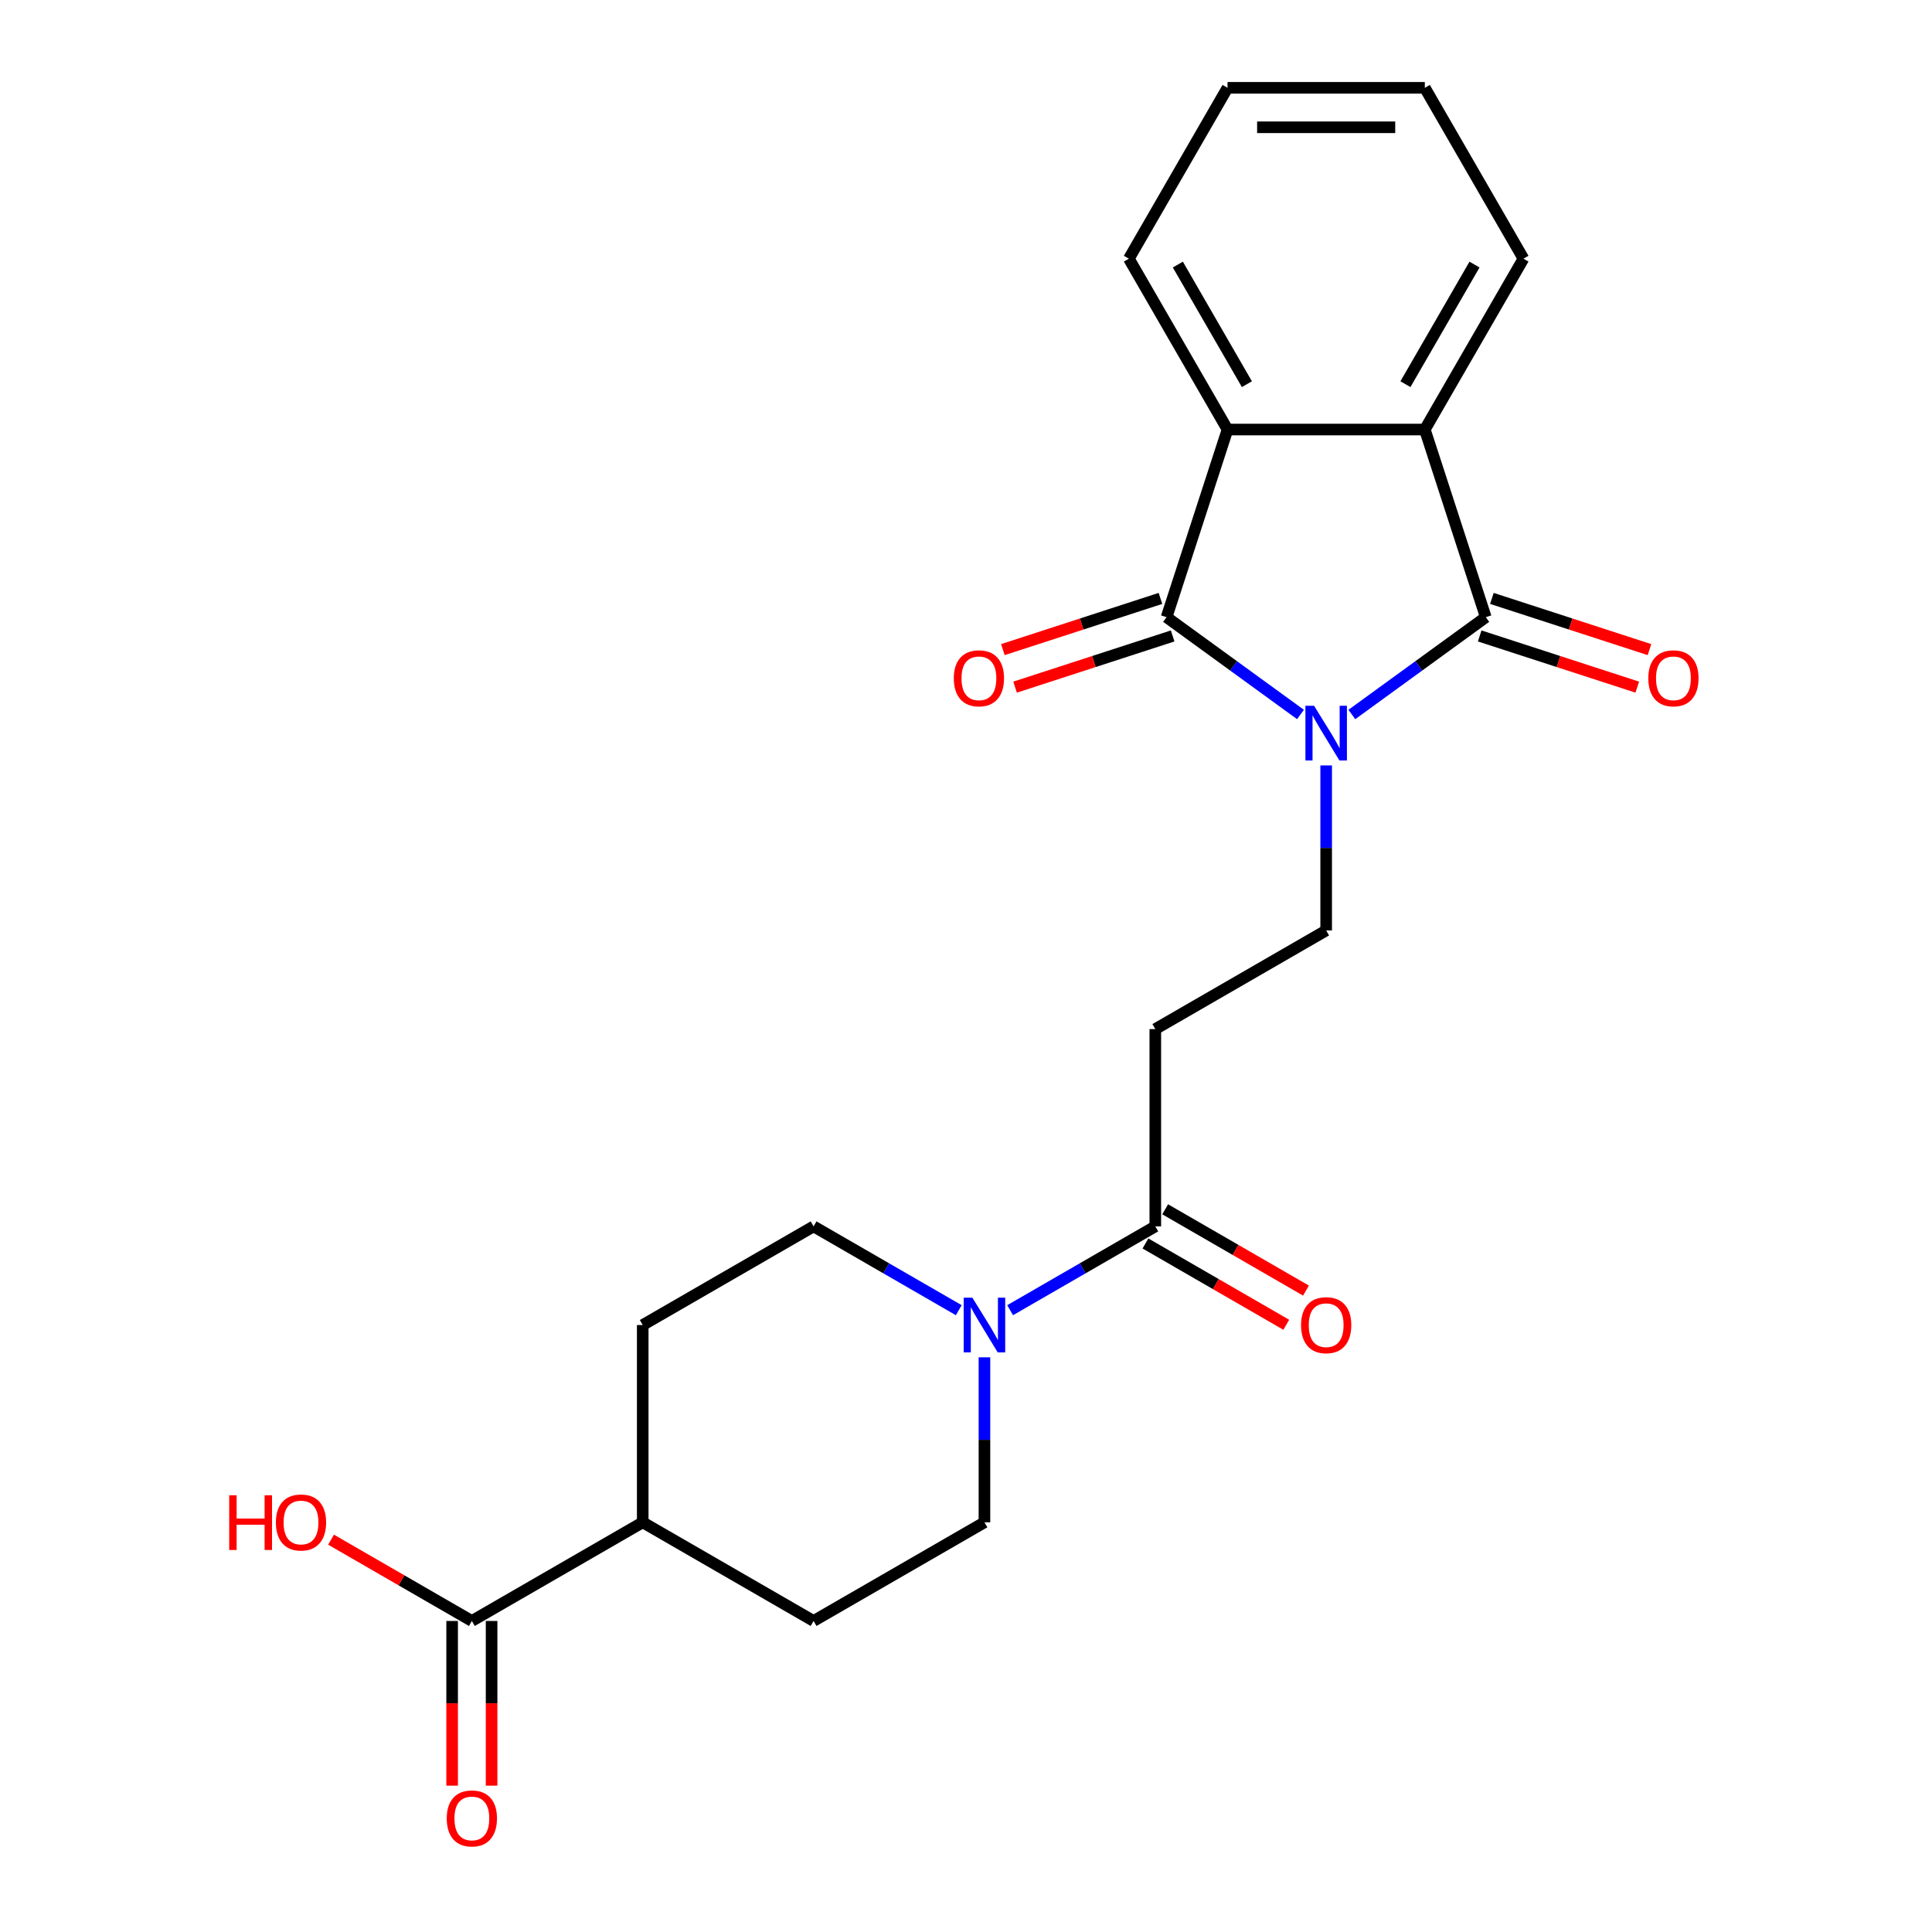 <?xml version='1.0' encoding='iso-8859-1'?>
<svg version='1.1' baseProfile='full'
              xmlns='http://www.w3.org/2000/svg'
                      xmlns:rdkit='http://www.rdkit.org/xml'
                      xmlns:xlink='http://www.w3.org/1999/xlink'
                  xml:space='preserve'
width='1000px' height='1000px' viewBox='0 0 1000 1000'>
<!-- END OF HEADER -->
<rect style='opacity:1.0;fill:#FFFFFF;stroke:none' width='1000' height='1000' x='0' y='0'> </rect>
<path class='bond-0' d='M 673.131,369.817 L 638.47,344.634' style='fill:none;fill-rule:evenodd;stroke:#0000FF;stroke-width:6px;stroke-linecap:butt;stroke-linejoin:miter;stroke-opacity:1' />
<path class='bond-0' d='M 638.47,344.634 L 603.808,319.451' style='fill:none;fill-rule:evenodd;stroke:#000000;stroke-width:6px;stroke-linecap:butt;stroke-linejoin:miter;stroke-opacity:1' />
<path class='bond-1' d='M 699.717,369.817 L 734.379,344.634' style='fill:none;fill-rule:evenodd;stroke:#0000FF;stroke-width:6px;stroke-linecap:butt;stroke-linejoin:miter;stroke-opacity:1' />
<path class='bond-1' d='M 734.379,344.634 L 769.04,319.451' style='fill:none;fill-rule:evenodd;stroke:#000000;stroke-width:6px;stroke-linecap:butt;stroke-linejoin:miter;stroke-opacity:1' />
<path class='bond-6' d='M 686.424,396.188 L 686.424,438.891' style='fill:none;fill-rule:evenodd;stroke:#0000FF;stroke-width:6px;stroke-linecap:butt;stroke-linejoin:miter;stroke-opacity:1' />
<path class='bond-6' d='M 686.424,438.891 L 686.424,481.594' style='fill:none;fill-rule:evenodd;stroke:#000000;stroke-width:6px;stroke-linecap:butt;stroke-linejoin:miter;stroke-opacity:1' />
<path class='bond-2' d='M 603.808,319.451 L 635.365,222.33' style='fill:none;fill-rule:evenodd;stroke:#000000;stroke-width:6px;stroke-linecap:butt;stroke-linejoin:miter;stroke-opacity:1' />
<path class='bond-10' d='M 600.652,309.739 L 559.868,322.99' style='fill:none;fill-rule:evenodd;stroke:#000000;stroke-width:6px;stroke-linecap:butt;stroke-linejoin:miter;stroke-opacity:1' />
<path class='bond-10' d='M 559.868,322.99 L 519.084,336.242' style='fill:none;fill-rule:evenodd;stroke:#FF0000;stroke-width:6px;stroke-linecap:butt;stroke-linejoin:miter;stroke-opacity:1' />
<path class='bond-10' d='M 606.964,329.163 L 566.18,342.415' style='fill:none;fill-rule:evenodd;stroke:#000000;stroke-width:6px;stroke-linecap:butt;stroke-linejoin:miter;stroke-opacity:1' />
<path class='bond-10' d='M 566.18,342.415 L 525.396,355.666' style='fill:none;fill-rule:evenodd;stroke:#FF0000;stroke-width:6px;stroke-linecap:butt;stroke-linejoin:miter;stroke-opacity:1' />
<path class='bond-3' d='M 769.04,319.451 L 737.484,222.33' style='fill:none;fill-rule:evenodd;stroke:#000000;stroke-width:6px;stroke-linecap:butt;stroke-linejoin:miter;stroke-opacity:1' />
<path class='bond-9' d='M 765.885,329.163 L 806.669,342.415' style='fill:none;fill-rule:evenodd;stroke:#000000;stroke-width:6px;stroke-linecap:butt;stroke-linejoin:miter;stroke-opacity:1' />
<path class='bond-9' d='M 806.669,342.415 L 847.453,355.666' style='fill:none;fill-rule:evenodd;stroke:#FF0000;stroke-width:6px;stroke-linecap:butt;stroke-linejoin:miter;stroke-opacity:1' />
<path class='bond-9' d='M 772.196,309.739 L 812.98,322.99' style='fill:none;fill-rule:evenodd;stroke:#000000;stroke-width:6px;stroke-linecap:butt;stroke-linejoin:miter;stroke-opacity:1' />
<path class='bond-9' d='M 812.98,322.99 L 853.764,336.242' style='fill:none;fill-rule:evenodd;stroke:#FF0000;stroke-width:6px;stroke-linecap:butt;stroke-linejoin:miter;stroke-opacity:1' />
<path class='bond-20' d='M 635.365,222.33 L 584.305,133.892' style='fill:none;fill-rule:evenodd;stroke:#000000;stroke-width:6px;stroke-linecap:butt;stroke-linejoin:miter;stroke-opacity:1' />
<path class='bond-20' d='M 645.393,198.852 L 609.651,136.946' style='fill:none;fill-rule:evenodd;stroke:#000000;stroke-width:6px;stroke-linecap:butt;stroke-linejoin:miter;stroke-opacity:1' />
<path class='bond-23' d='M 635.365,222.33 L 737.484,222.33' style='fill:none;fill-rule:evenodd;stroke:#000000;stroke-width:6px;stroke-linecap:butt;stroke-linejoin:miter;stroke-opacity:1' />
<path class='bond-19' d='M 737.484,222.33 L 788.543,133.892' style='fill:none;fill-rule:evenodd;stroke:#000000;stroke-width:6px;stroke-linecap:butt;stroke-linejoin:miter;stroke-opacity:1' />
<path class='bond-19' d='M 727.455,198.852 L 763.197,136.946' style='fill:none;fill-rule:evenodd;stroke:#000000;stroke-width:6px;stroke-linecap:butt;stroke-linejoin:miter;stroke-opacity:1' />
<path class='bond-4' d='M 522.842,678.158 L 560.414,656.465' style='fill:none;fill-rule:evenodd;stroke:#0000FF;stroke-width:6px;stroke-linecap:butt;stroke-linejoin:miter;stroke-opacity:1' />
<path class='bond-4' d='M 560.414,656.465 L 597.986,634.773' style='fill:none;fill-rule:evenodd;stroke:#000000;stroke-width:6px;stroke-linecap:butt;stroke-linejoin:miter;stroke-opacity:1' />
<path class='bond-12' d='M 509.549,702.545 L 509.549,745.248' style='fill:none;fill-rule:evenodd;stroke:#0000FF;stroke-width:6px;stroke-linecap:butt;stroke-linejoin:miter;stroke-opacity:1' />
<path class='bond-12' d='M 509.549,745.248 L 509.549,787.952' style='fill:none;fill-rule:evenodd;stroke:#000000;stroke-width:6px;stroke-linecap:butt;stroke-linejoin:miter;stroke-opacity:1' />
<path class='bond-13' d='M 496.256,678.158 L 458.683,656.465' style='fill:none;fill-rule:evenodd;stroke:#0000FF;stroke-width:6px;stroke-linecap:butt;stroke-linejoin:miter;stroke-opacity:1' />
<path class='bond-13' d='M 458.683,656.465 L 421.111,634.773' style='fill:none;fill-rule:evenodd;stroke:#000000;stroke-width:6px;stroke-linecap:butt;stroke-linejoin:miter;stroke-opacity:1' />
<path class='bond-5' d='M 597.986,634.773 L 597.986,532.654' style='fill:none;fill-rule:evenodd;stroke:#000000;stroke-width:6px;stroke-linecap:butt;stroke-linejoin:miter;stroke-opacity:1' />
<path class='bond-14' d='M 592.88,643.617 L 629.323,664.657' style='fill:none;fill-rule:evenodd;stroke:#000000;stroke-width:6px;stroke-linecap:butt;stroke-linejoin:miter;stroke-opacity:1' />
<path class='bond-14' d='M 629.323,664.657 L 665.765,685.697' style='fill:none;fill-rule:evenodd;stroke:#FF0000;stroke-width:6px;stroke-linecap:butt;stroke-linejoin:miter;stroke-opacity:1' />
<path class='bond-14' d='M 603.092,625.929 L 639.535,646.969' style='fill:none;fill-rule:evenodd;stroke:#000000;stroke-width:6px;stroke-linecap:butt;stroke-linejoin:miter;stroke-opacity:1' />
<path class='bond-14' d='M 639.535,646.969 L 675.977,668.009' style='fill:none;fill-rule:evenodd;stroke:#FF0000;stroke-width:6px;stroke-linecap:butt;stroke-linejoin:miter;stroke-opacity:1' />
<path class='bond-7' d='M 686.424,481.594 L 597.986,532.654' style='fill:none;fill-rule:evenodd;stroke:#000000;stroke-width:6px;stroke-linecap:butt;stroke-linejoin:miter;stroke-opacity:1' />
<path class='bond-8' d='M 244.235,839.011 L 332.673,787.952' style='fill:none;fill-rule:evenodd;stroke:#000000;stroke-width:6px;stroke-linecap:butt;stroke-linejoin:miter;stroke-opacity:1' />
<path class='bond-15' d='M 234.024,839.011 L 234.024,881.634' style='fill:none;fill-rule:evenodd;stroke:#000000;stroke-width:6px;stroke-linecap:butt;stroke-linejoin:miter;stroke-opacity:1' />
<path class='bond-15' d='M 234.024,881.634 L 234.024,924.257' style='fill:none;fill-rule:evenodd;stroke:#FF0000;stroke-width:6px;stroke-linecap:butt;stroke-linejoin:miter;stroke-opacity:1' />
<path class='bond-15' d='M 254.447,839.011 L 254.447,881.634' style='fill:none;fill-rule:evenodd;stroke:#000000;stroke-width:6px;stroke-linecap:butt;stroke-linejoin:miter;stroke-opacity:1' />
<path class='bond-15' d='M 254.447,881.634 L 254.447,924.257' style='fill:none;fill-rule:evenodd;stroke:#FF0000;stroke-width:6px;stroke-linecap:butt;stroke-linejoin:miter;stroke-opacity:1' />
<path class='bond-18' d='M 244.235,839.011 L 207.793,817.971' style='fill:none;fill-rule:evenodd;stroke:#000000;stroke-width:6px;stroke-linecap:butt;stroke-linejoin:miter;stroke-opacity:1' />
<path class='bond-18' d='M 207.793,817.971 L 171.351,796.931' style='fill:none;fill-rule:evenodd;stroke:#FF0000;stroke-width:6px;stroke-linecap:butt;stroke-linejoin:miter;stroke-opacity:1' />
<path class='bond-11' d='M 332.673,787.952 L 332.673,685.832' style='fill:none;fill-rule:evenodd;stroke:#000000;stroke-width:6px;stroke-linecap:butt;stroke-linejoin:miter;stroke-opacity:1' />
<path class='bond-25' d='M 332.673,787.952 L 421.111,839.011' style='fill:none;fill-rule:evenodd;stroke:#000000;stroke-width:6px;stroke-linecap:butt;stroke-linejoin:miter;stroke-opacity:1' />
<path class='bond-16' d='M 509.549,787.952 L 421.111,839.011' style='fill:none;fill-rule:evenodd;stroke:#000000;stroke-width:6px;stroke-linecap:butt;stroke-linejoin:miter;stroke-opacity:1' />
<path class='bond-17' d='M 421.111,634.773 L 332.673,685.832' style='fill:none;fill-rule:evenodd;stroke:#000000;stroke-width:6px;stroke-linecap:butt;stroke-linejoin:miter;stroke-opacity:1' />
<path class='bond-22' d='M 788.543,133.892 L 737.484,45.455' style='fill:none;fill-rule:evenodd;stroke:#000000;stroke-width:6px;stroke-linecap:butt;stroke-linejoin:miter;stroke-opacity:1' />
<path class='bond-21' d='M 584.305,133.892 L 635.365,45.455' style='fill:none;fill-rule:evenodd;stroke:#000000;stroke-width:6px;stroke-linecap:butt;stroke-linejoin:miter;stroke-opacity:1' />
<path class='bond-24' d='M 635.365,45.455 L 737.484,45.455' style='fill:none;fill-rule:evenodd;stroke:#000000;stroke-width:6px;stroke-linecap:butt;stroke-linejoin:miter;stroke-opacity:1' />
<path class='bond-24' d='M 650.682,65.878 L 722.166,65.878' style='fill:none;fill-rule:evenodd;stroke:#000000;stroke-width:6px;stroke-linecap:butt;stroke-linejoin:miter;stroke-opacity:1' />
<path  class='atom-0' d='M 680.164 365.315
L 689.444 380.315
Q 690.364 381.795, 691.844 384.475
Q 693.324 387.155, 693.404 387.315
L 693.404 365.315
L 697.164 365.315
L 697.164 393.635
L 693.284 393.635
L 683.324 377.235
Q 682.164 375.315, 680.924 373.115
Q 679.724 370.915, 679.364 370.235
L 679.364 393.635
L 675.684 393.635
L 675.684 365.315
L 680.164 365.315
' fill='#0000FF'/>
<path  class='atom-5' d='M 503.289 671.672
L 512.569 686.672
Q 513.489 688.152, 514.969 690.832
Q 516.449 693.512, 516.529 693.672
L 516.529 671.672
L 520.289 671.672
L 520.289 699.992
L 516.409 699.992
L 506.449 683.592
Q 505.289 681.672, 504.049 679.472
Q 502.849 677.272, 502.489 676.592
L 502.489 699.992
L 498.809 699.992
L 498.809 671.672
L 503.289 671.672
' fill='#0000FF'/>
<path  class='atom-10' d='M 853.161 351.088
Q 853.161 344.288, 856.521 340.488
Q 859.881 336.688, 866.161 336.688
Q 872.441 336.688, 875.801 340.488
Q 879.161 344.288, 879.161 351.088
Q 879.161 357.968, 875.761 361.888
Q 872.361 365.768, 866.161 365.768
Q 859.921 365.768, 856.521 361.888
Q 853.161 358.008, 853.161 351.088
M 866.161 362.568
Q 870.481 362.568, 872.801 359.688
Q 875.161 356.768, 875.161 351.088
Q 875.161 345.528, 872.801 342.728
Q 870.481 339.888, 866.161 339.888
Q 861.841 339.888, 859.481 342.688
Q 857.161 345.488, 857.161 351.088
Q 857.161 356.808, 859.481 359.688
Q 861.841 362.568, 866.161 362.568
' fill='#FF0000'/>
<path  class='atom-11' d='M 493.687 351.088
Q 493.687 344.288, 497.047 340.488
Q 500.407 336.688, 506.687 336.688
Q 512.967 336.688, 516.327 340.488
Q 519.687 344.288, 519.687 351.088
Q 519.687 357.968, 516.287 361.888
Q 512.887 365.768, 506.687 365.768
Q 500.447 365.768, 497.047 361.888
Q 493.687 358.008, 493.687 351.088
M 506.687 362.568
Q 511.007 362.568, 513.327 359.688
Q 515.687 356.768, 515.687 351.088
Q 515.687 345.528, 513.327 342.728
Q 511.007 339.888, 506.687 339.888
Q 502.367 339.888, 500.007 342.688
Q 497.687 345.488, 497.687 351.088
Q 497.687 356.808, 500.007 359.688
Q 502.367 362.568, 506.687 362.568
' fill='#FF0000'/>
<path  class='atom-15' d='M 673.424 685.912
Q 673.424 679.112, 676.784 675.312
Q 680.144 671.512, 686.424 671.512
Q 692.704 671.512, 696.064 675.312
Q 699.424 679.112, 699.424 685.912
Q 699.424 692.792, 696.024 696.712
Q 692.624 700.592, 686.424 700.592
Q 680.184 700.592, 676.784 696.712
Q 673.424 692.832, 673.424 685.912
M 686.424 697.392
Q 690.744 697.392, 693.064 694.512
Q 695.424 691.592, 695.424 685.912
Q 695.424 680.352, 693.064 677.552
Q 690.744 674.712, 686.424 674.712
Q 682.104 674.712, 679.744 677.512
Q 677.424 680.312, 677.424 685.912
Q 677.424 691.632, 679.744 694.512
Q 682.104 697.392, 686.424 697.392
' fill='#FF0000'/>
<path  class='atom-16' d='M 231.235 941.21
Q 231.235 934.41, 234.595 930.61
Q 237.955 926.81, 244.235 926.81
Q 250.515 926.81, 253.875 930.61
Q 257.235 934.41, 257.235 941.21
Q 257.235 948.09, 253.835 952.01
Q 250.435 955.89, 244.235 955.89
Q 237.995 955.89, 234.595 952.01
Q 231.235 948.13, 231.235 941.21
M 244.235 952.69
Q 248.555 952.69, 250.875 949.81
Q 253.235 946.89, 253.235 941.21
Q 253.235 935.65, 250.875 932.85
Q 248.555 930.01, 244.235 930.01
Q 239.915 930.01, 237.555 932.81
Q 235.235 935.61, 235.235 941.21
Q 235.235 946.93, 237.555 949.81
Q 239.915 952.69, 244.235 952.69
' fill='#FF0000'/>
<path  class='atom-19' d='M 118.638 773.952
L 122.478 773.952
L 122.478 785.992
L 136.958 785.992
L 136.958 773.952
L 140.798 773.952
L 140.798 802.272
L 136.958 802.272
L 136.958 789.192
L 122.478 789.192
L 122.478 802.272
L 118.638 802.272
L 118.638 773.952
' fill='#FF0000'/>
<path  class='atom-19' d='M 142.798 788.032
Q 142.798 781.232, 146.158 777.432
Q 149.518 773.632, 155.798 773.632
Q 162.078 773.632, 165.438 777.432
Q 168.798 781.232, 168.798 788.032
Q 168.798 794.912, 165.398 798.832
Q 161.998 802.712, 155.798 802.712
Q 149.558 802.712, 146.158 798.832
Q 142.798 794.952, 142.798 788.032
M 155.798 799.512
Q 160.118 799.512, 162.438 796.632
Q 164.798 793.712, 164.798 788.032
Q 164.798 782.472, 162.438 779.672
Q 160.118 776.832, 155.798 776.832
Q 151.478 776.832, 149.118 779.632
Q 146.798 782.432, 146.798 788.032
Q 146.798 793.752, 149.118 796.632
Q 151.478 799.512, 155.798 799.512
' fill='#FF0000'/>
</svg>
